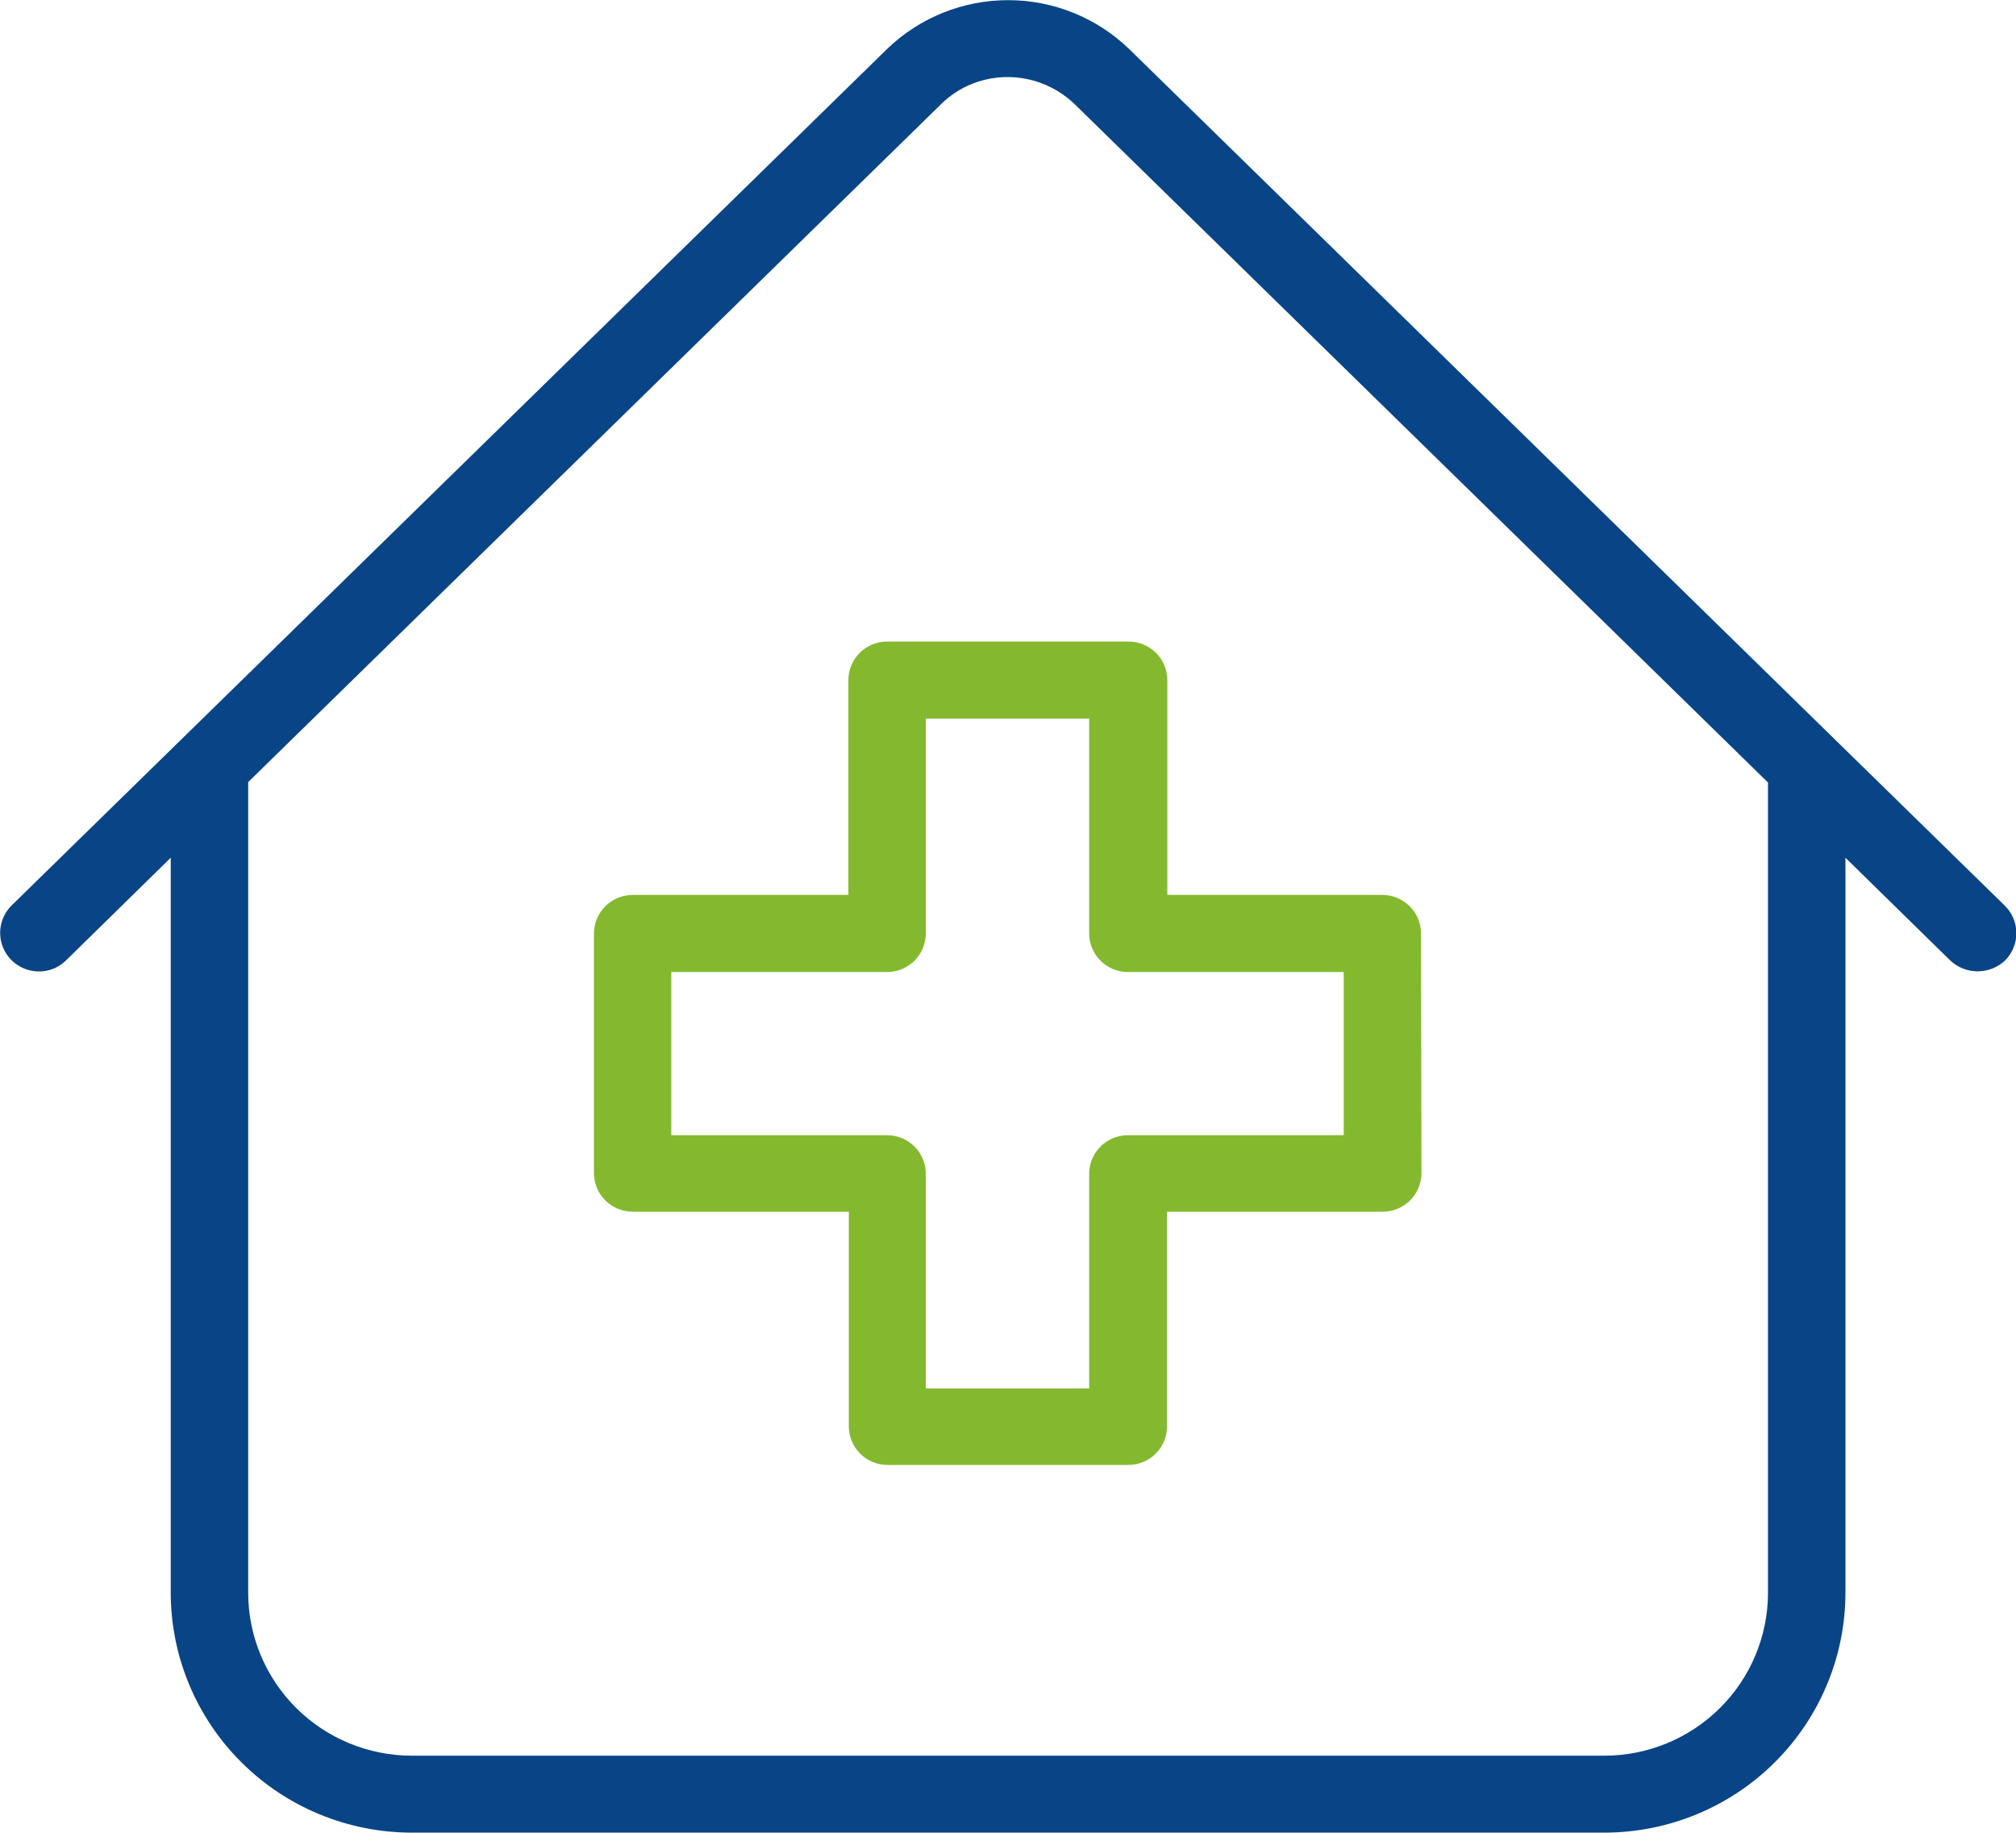 <svg width="55" height="50" viewBox="0 0 55 50" fill="none" xmlns="http://www.w3.org/2000/svg">
<g clip-path="url(#clip0_799_7647)">
<path d="M54.688 24.701L30.805 1.337C29.92 0.482 28.736 0.004 27.503 0.004C26.269 0.004 25.085 0.482 24.2 1.337L0.317 24.701C0.169 24.848 0.068 25.034 0.026 25.237C-0.016 25.44 0.003 25.651 0.081 25.843C0.159 26.036 0.293 26.201 0.465 26.318C0.636 26.435 0.839 26.499 1.047 26.502C1.186 26.505 1.324 26.48 1.453 26.429C1.582 26.377 1.699 26.301 1.798 26.204L4.658 23.4V43.453C4.66 45.189 5.354 46.852 6.587 48.079C7.82 49.306 9.492 49.995 11.235 49.996H43.77C45.513 49.995 47.185 49.306 48.418 48.079C49.651 46.852 50.345 45.189 50.347 43.453V23.4L53.207 26.204C53.409 26.393 53.676 26.499 53.954 26.499C54.231 26.499 54.499 26.393 54.7 26.204C54.8 26.105 54.878 25.987 54.931 25.858C54.985 25.729 55.011 25.59 55.01 25.45C55.009 25.31 54.98 25.172 54.925 25.044C54.87 24.915 54.789 24.799 54.688 24.701ZM48.234 43.457C48.232 44.635 47.761 45.763 46.924 46.596C46.087 47.428 44.953 47.896 43.77 47.897H11.235C10.052 47.896 8.918 47.428 8.081 46.596C7.245 45.763 6.773 44.635 6.771 43.457V21.336L25.681 2.835C25.925 2.595 26.216 2.407 26.535 2.281C26.963 2.114 27.428 2.063 27.883 2.132C28.338 2.201 28.767 2.388 29.126 2.674C29.195 2.728 29.262 2.785 29.324 2.847L48.234 21.348V43.457Z" fill="#094586"/>
<path d="M38.768 25.464C38.767 25.186 38.656 24.919 38.458 24.723C38.261 24.526 37.993 24.415 37.714 24.414H31.847V18.555C31.847 18.277 31.736 18.009 31.539 17.812C31.341 17.614 31.073 17.503 30.793 17.502H24.203C23.923 17.502 23.653 17.613 23.455 17.81C23.256 18.008 23.145 18.276 23.145 18.555V24.414H17.259C16.979 24.415 16.712 24.526 16.514 24.723C16.317 24.919 16.205 25.186 16.204 25.464V32.003C16.204 32.282 16.315 32.549 16.513 32.747C16.71 32.944 16.979 33.056 17.259 33.057H23.157V38.916C23.158 39.194 23.27 39.461 23.468 39.658C23.666 39.855 23.935 39.965 24.215 39.965H30.785C31.064 39.964 31.332 39.853 31.529 39.657C31.727 39.46 31.838 39.194 31.839 38.916V33.057H37.725C38.005 33.056 38.274 32.944 38.471 32.747C38.669 32.549 38.78 32.282 38.78 32.003L38.768 25.464ZM36.659 30.969H30.773C30.493 30.969 30.224 31.079 30.026 31.276C29.827 31.473 29.715 31.74 29.714 32.019V37.877H25.258V32.019C25.257 31.741 25.146 31.474 24.948 31.277C24.75 31.081 24.483 30.97 24.203 30.969H18.314V26.518H24.203C24.483 26.517 24.752 26.405 24.95 26.208C25.147 26.01 25.258 25.743 25.258 25.464V19.605H29.714V25.464C29.714 25.744 29.826 26.012 30.024 26.209C30.223 26.407 30.492 26.518 30.773 26.518H36.659V30.969Z" fill="#84B92F"/>
</g>
<defs>
<clipPath id="clip0_799_7647">
<rect width="55" height="50" fill="white"/>
</clipPath>
</defs>
</svg>

